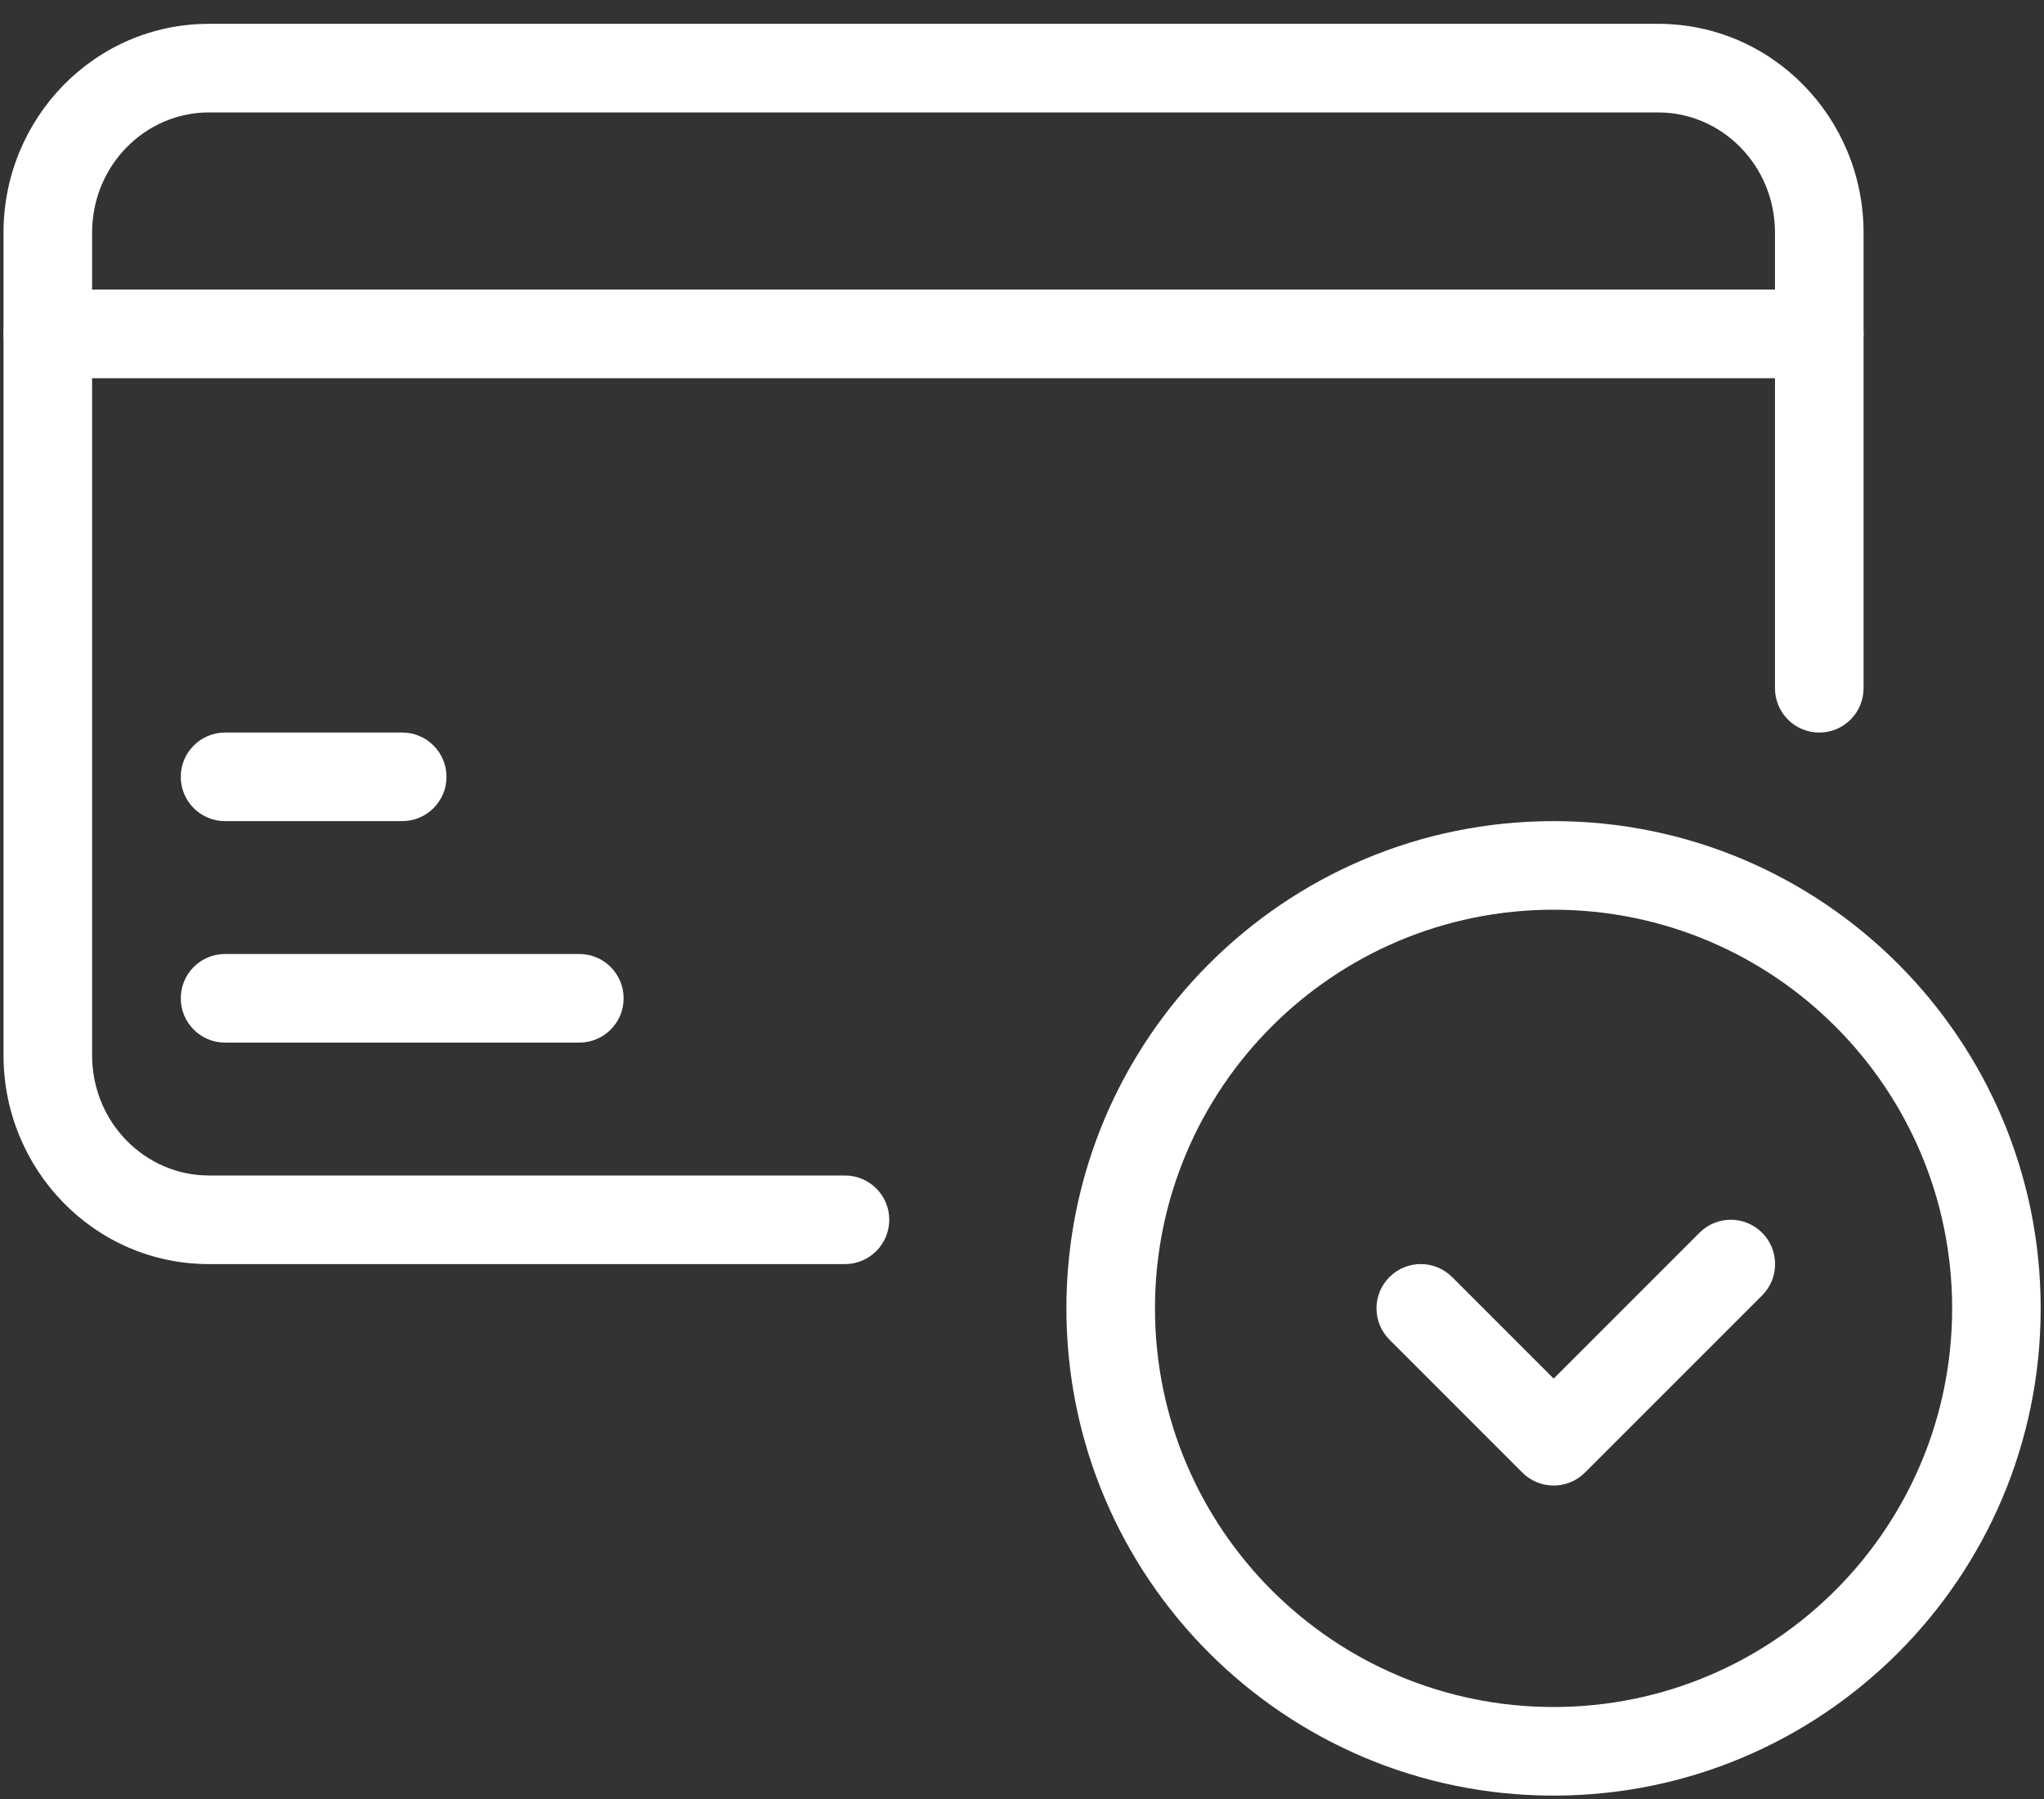 <svg viewBox="0 0 50 44" fill="none" xmlns="http://www.w3.org/2000/svg">
    <rect x="0" y="0" width="50" height="44" fill="#333333" stroke="none"/>
    <path fill-rule="evenodd" clip-rule="evenodd" d="M0.086 5.69C0.086 2.892 2.313 0.583 5.109 0.583H40.563C43.359 0.583 45.586 2.892 45.586 5.69V16.833C45.586 17.431 45.101 17.917 44.503 17.917C43.904 17.917 43.419 17.431 43.419 16.833V5.69C43.419 4.045 42.119 2.75 40.563 2.75H5.109C3.553 2.75 2.253 4.045 2.253 5.69V25.809C2.253 27.455 3.553 28.75 5.109 28.75H20.669C21.267 28.75 21.753 29.235 21.753 29.833C21.753 30.431 21.267 30.917 20.669 30.917H5.109C2.313 30.917 0.086 28.608 0.086 25.809V5.69Z" fill="white"/>
    <path fill-rule="evenodd" clip-rule="evenodd" d="M0.086 8.167C0.086 7.568 0.571 7.083 1.169 7.083H44.503C45.101 7.083 45.586 7.568 45.586 8.167C45.586 8.765 45.101 9.25 44.503 9.25H1.169C0.571 9.25 0.086 8.765 0.086 8.167Z" fill="white"/>
    <path fill-rule="evenodd" clip-rule="evenodd" d="M4.422 19C4.422 18.402 4.907 17.916 5.505 17.916H9.839C10.437 17.916 10.922 18.402 10.922 19C10.922 19.598 10.437 20.083 9.839 20.083H5.505C4.907 20.083 4.422 19.598 4.422 19Z" fill="white"/>
    <path fill-rule="evenodd" clip-rule="evenodd" d="M4.422 24.417C4.422 23.818 4.907 23.333 5.505 23.333H14.172C14.77 23.333 15.255 23.818 15.255 24.417C15.255 25.015 14.77 25.5 14.172 25.5H5.505C4.907 25.5 4.422 25.015 4.422 24.417Z" fill="white"/>
    <path fill-rule="evenodd" clip-rule="evenodd" d="M38.003 22.25C32.618 22.25 28.253 26.615 28.253 32C28.253 37.385 32.618 41.75 38.003 41.75C43.387 41.75 47.753 37.385 47.753 32C47.753 26.615 43.387 22.25 38.003 22.25ZM26.086 32C26.086 25.418 31.421 20.083 38.003 20.083C44.584 20.083 49.919 25.418 49.919 32C49.919 38.581 44.584 43.917 38.003 43.917C31.421 43.917 26.086 38.581 26.086 32Z" fill="white"/>
    <path fill-rule="evenodd" clip-rule="evenodd" d="M41.572 30.151C41.995 29.727 42.681 29.727 43.105 30.151C43.528 30.574 43.528 31.26 43.105 31.683L38.771 36.016C38.348 36.439 37.662 36.439 37.239 36.016L33.989 32.766C33.566 32.343 33.566 31.657 33.989 31.234C34.412 30.811 35.098 30.811 35.521 31.234L38.005 33.718L41.572 30.151Z" fill="white"/>
</svg>
